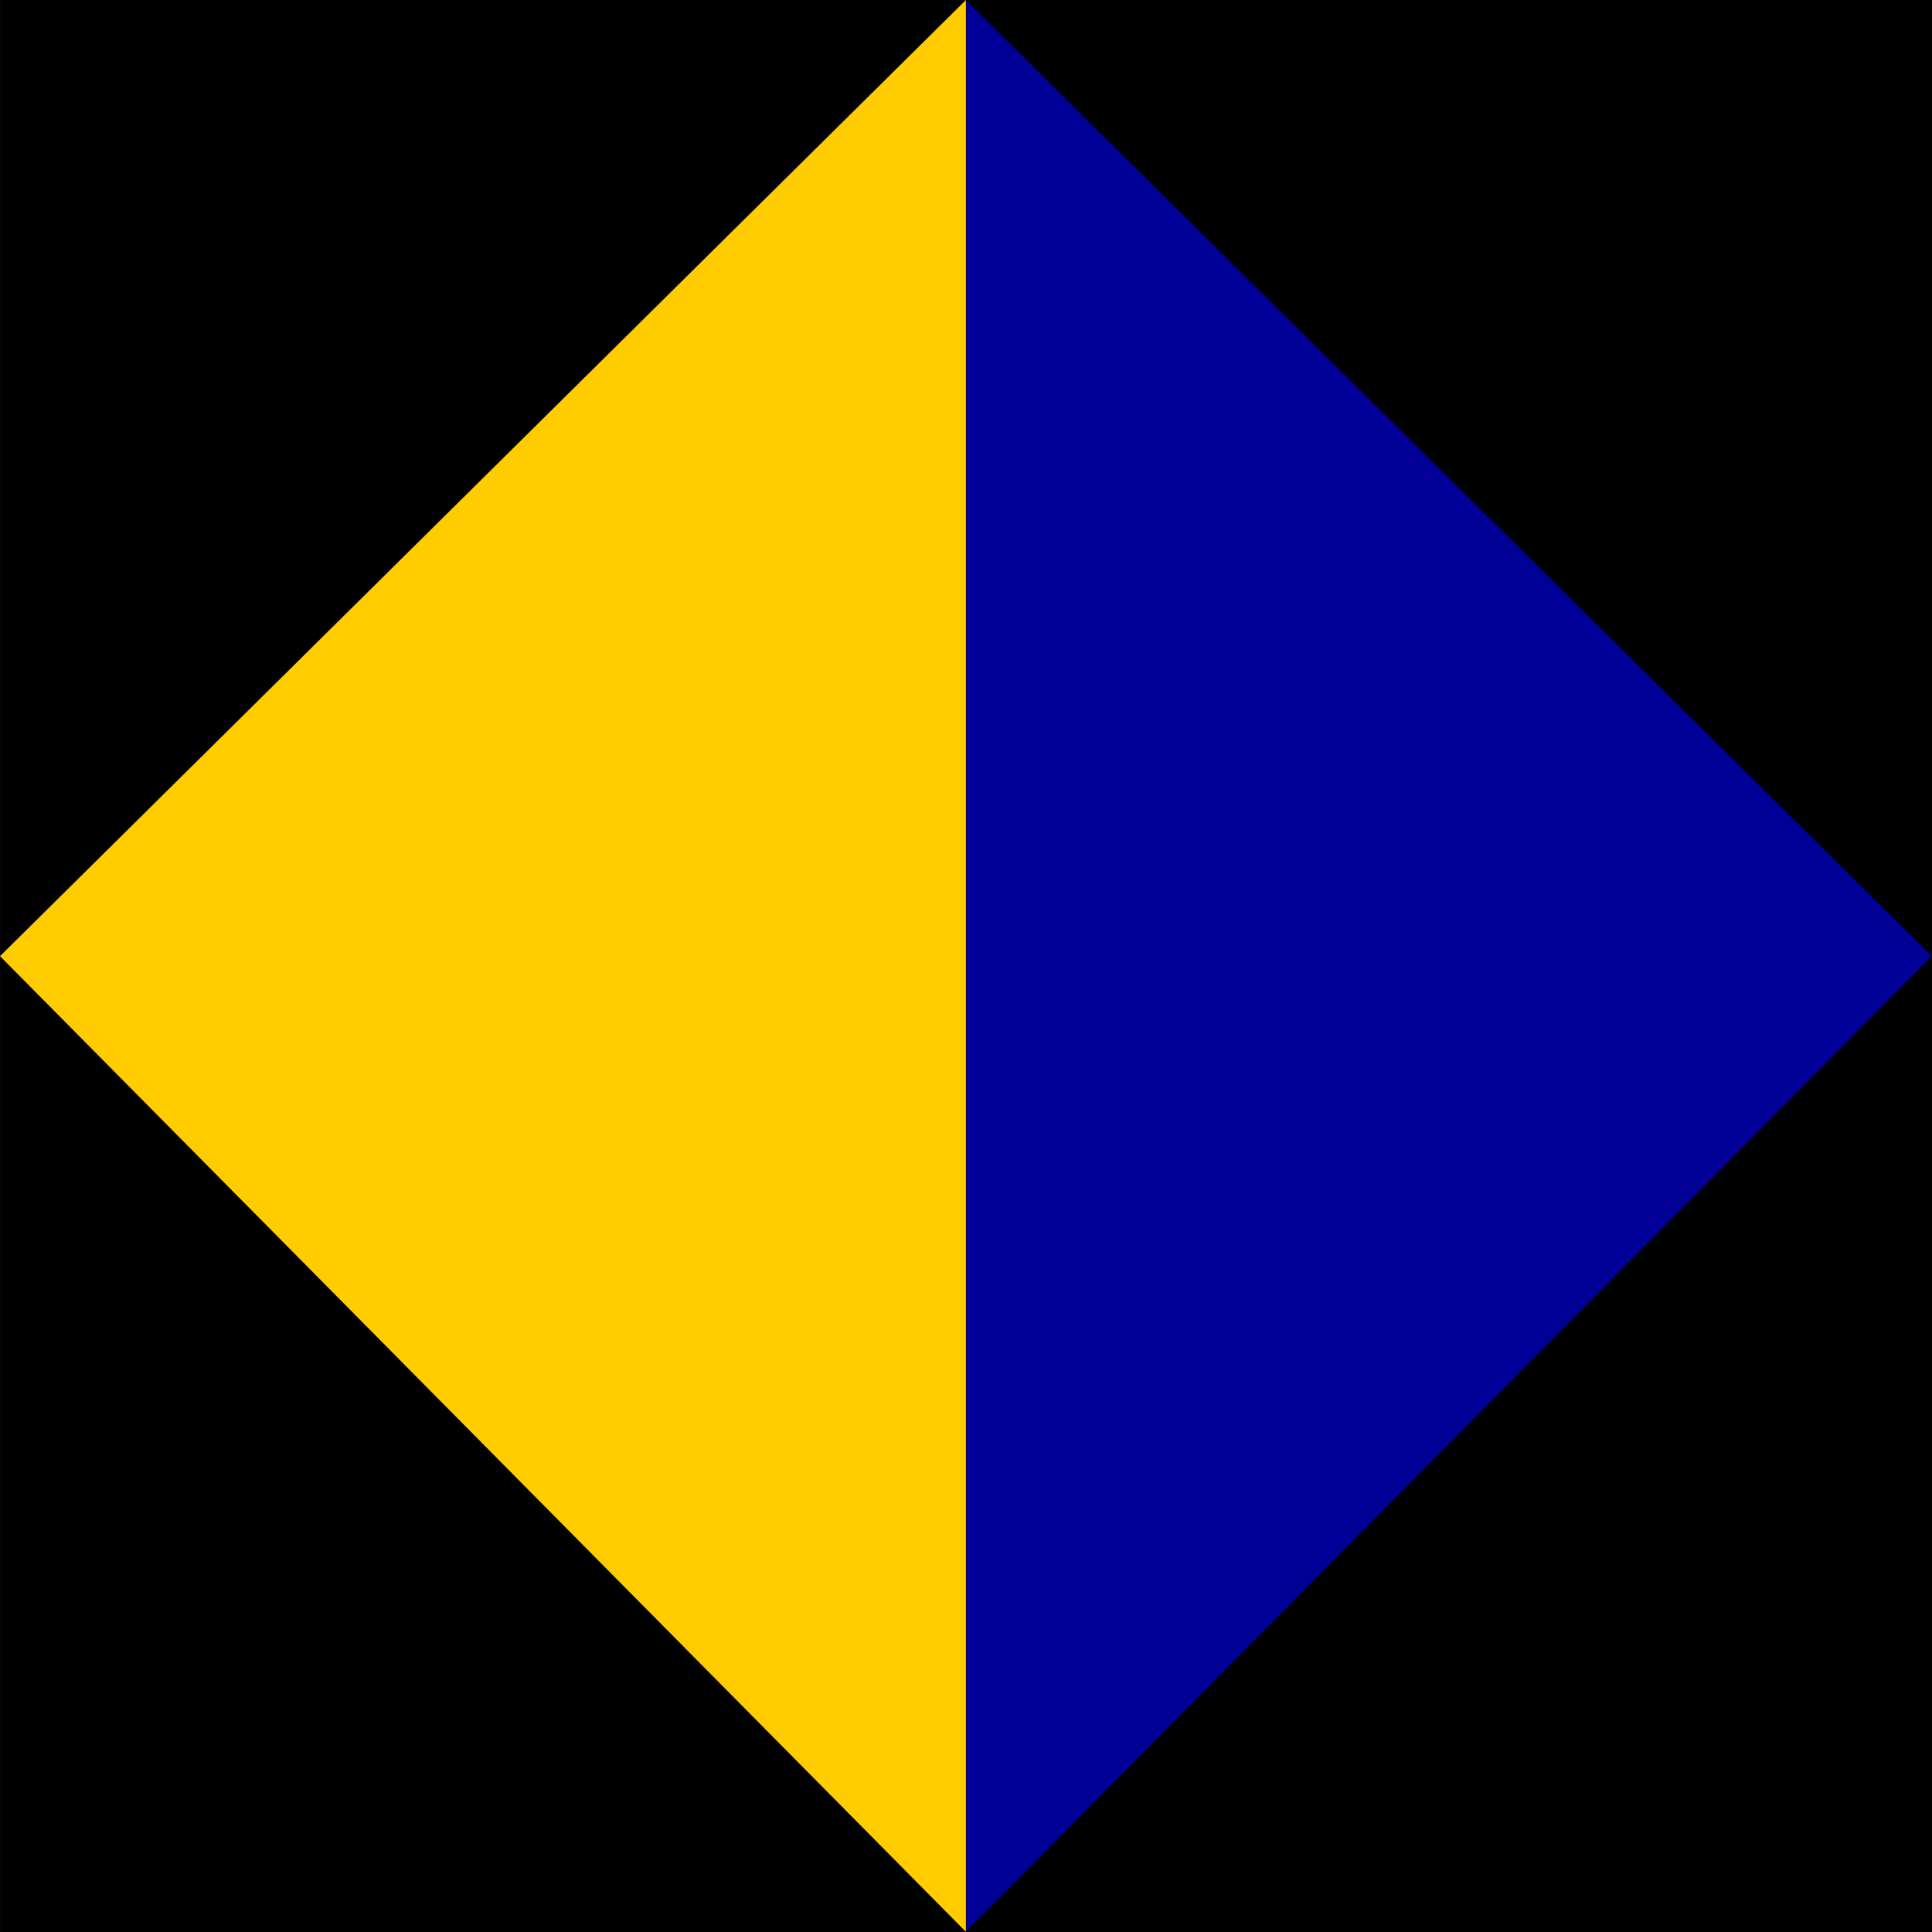 <?xml version="1.0" encoding="UTF-8" standalone="no"?>
<!-- Created with Inkscape (http://www.inkscape.org/) -->

<svg
   width="200"
   height="200"
   viewBox="0 0 52.917 52.917"
   version="1.1"
   id="svg5"
   inkscape:version="1.1.1 (3bf5ae0d25, 2021-09-20)"
   sodipodi:docname="Distinguishing Patch 1st Battalion Otago Regiment.svg"
   xmlns:inkscape="http://www.inkscape.org/namespaces/inkscape"
   xmlns:sodipodi="http://sodipodi.sourceforge.net/DTD/sodipodi-0.dtd"
   xmlns="http://www.w3.org/2000/svg"
   xmlns:svg="http://www.w3.org/2000/svg">
  <sodipodi:namedview
     id="namedview7"
     pagecolor="#ffffff"
     bordercolor="#666666"
     borderopacity="1.0"
     inkscape:pageshadow="2"
     inkscape:pageopacity="0.0"
     inkscape:pagecheckerboard="0"
     inkscape:document-units="mm"
     showgrid="true"
     units="px"
     showguides="true"
     inkscape:zoom="2"
     inkscape:cx="-2.5"
     inkscape:cy="54.25"
     inkscape:window-width="1920"
     inkscape:window-height="1001"
     inkscape:window-x="-9"
     inkscape:window-y="-9"
     inkscape:window-maximized="1"
     inkscape:current-layer="layer1">
    <inkscape:grid
       type="xygrid"
       id="grid888" />
  </sodipodi:namedview>
  <defs
     id="defs2" />
  <g
     inkscape:label="Layer 1"
     inkscape:groupmode="layer"
     id="layer1">
    <rect
       style="fill:#000000;fill-opacity:1;fill-rule:evenodd;stroke:#000000;stroke-width:0.529;stroke-miterlimit:4;stroke-dasharray:none;stroke-opacity:1"
       id="rect853-7-5"
       width="52.388"
       height="52.652"
       x="-52.652"
       y="0.265"
       transform="rotate(-90)" />
    <g
       id="g3145"
       transform="matrix(1.01,0,0,1.01,-0.267,-0.267)"
       style="stroke-width:0.99">
      <path
         style="fill:#000096;fill-opacity:1;stroke:none;stroke-width:0.524;stroke-linecap:butt;stroke-linejoin:miter;stroke-miterlimit:4;stroke-dasharray:none;stroke-opacity:1"
         d="M 52.652,26.194 26.458,0.265 V 26.458 52.652 Z"
         id="path6904"
         sodipodi:nodetypes="ccccc" />
      <path
         style="fill:#ffcc00;fill-opacity:1;stroke:none;stroke-width:0.524;stroke-linecap:butt;stroke-linejoin:miter;stroke-miterlimit:4;stroke-dasharray:none;stroke-opacity:1"
         d="M 0.265,26.194 26.458,0.265 V 26.458 52.652 Z"
         id="path984"
         sodipodi:nodetypes="ccccc" />
    </g>
  </g>
</svg>
